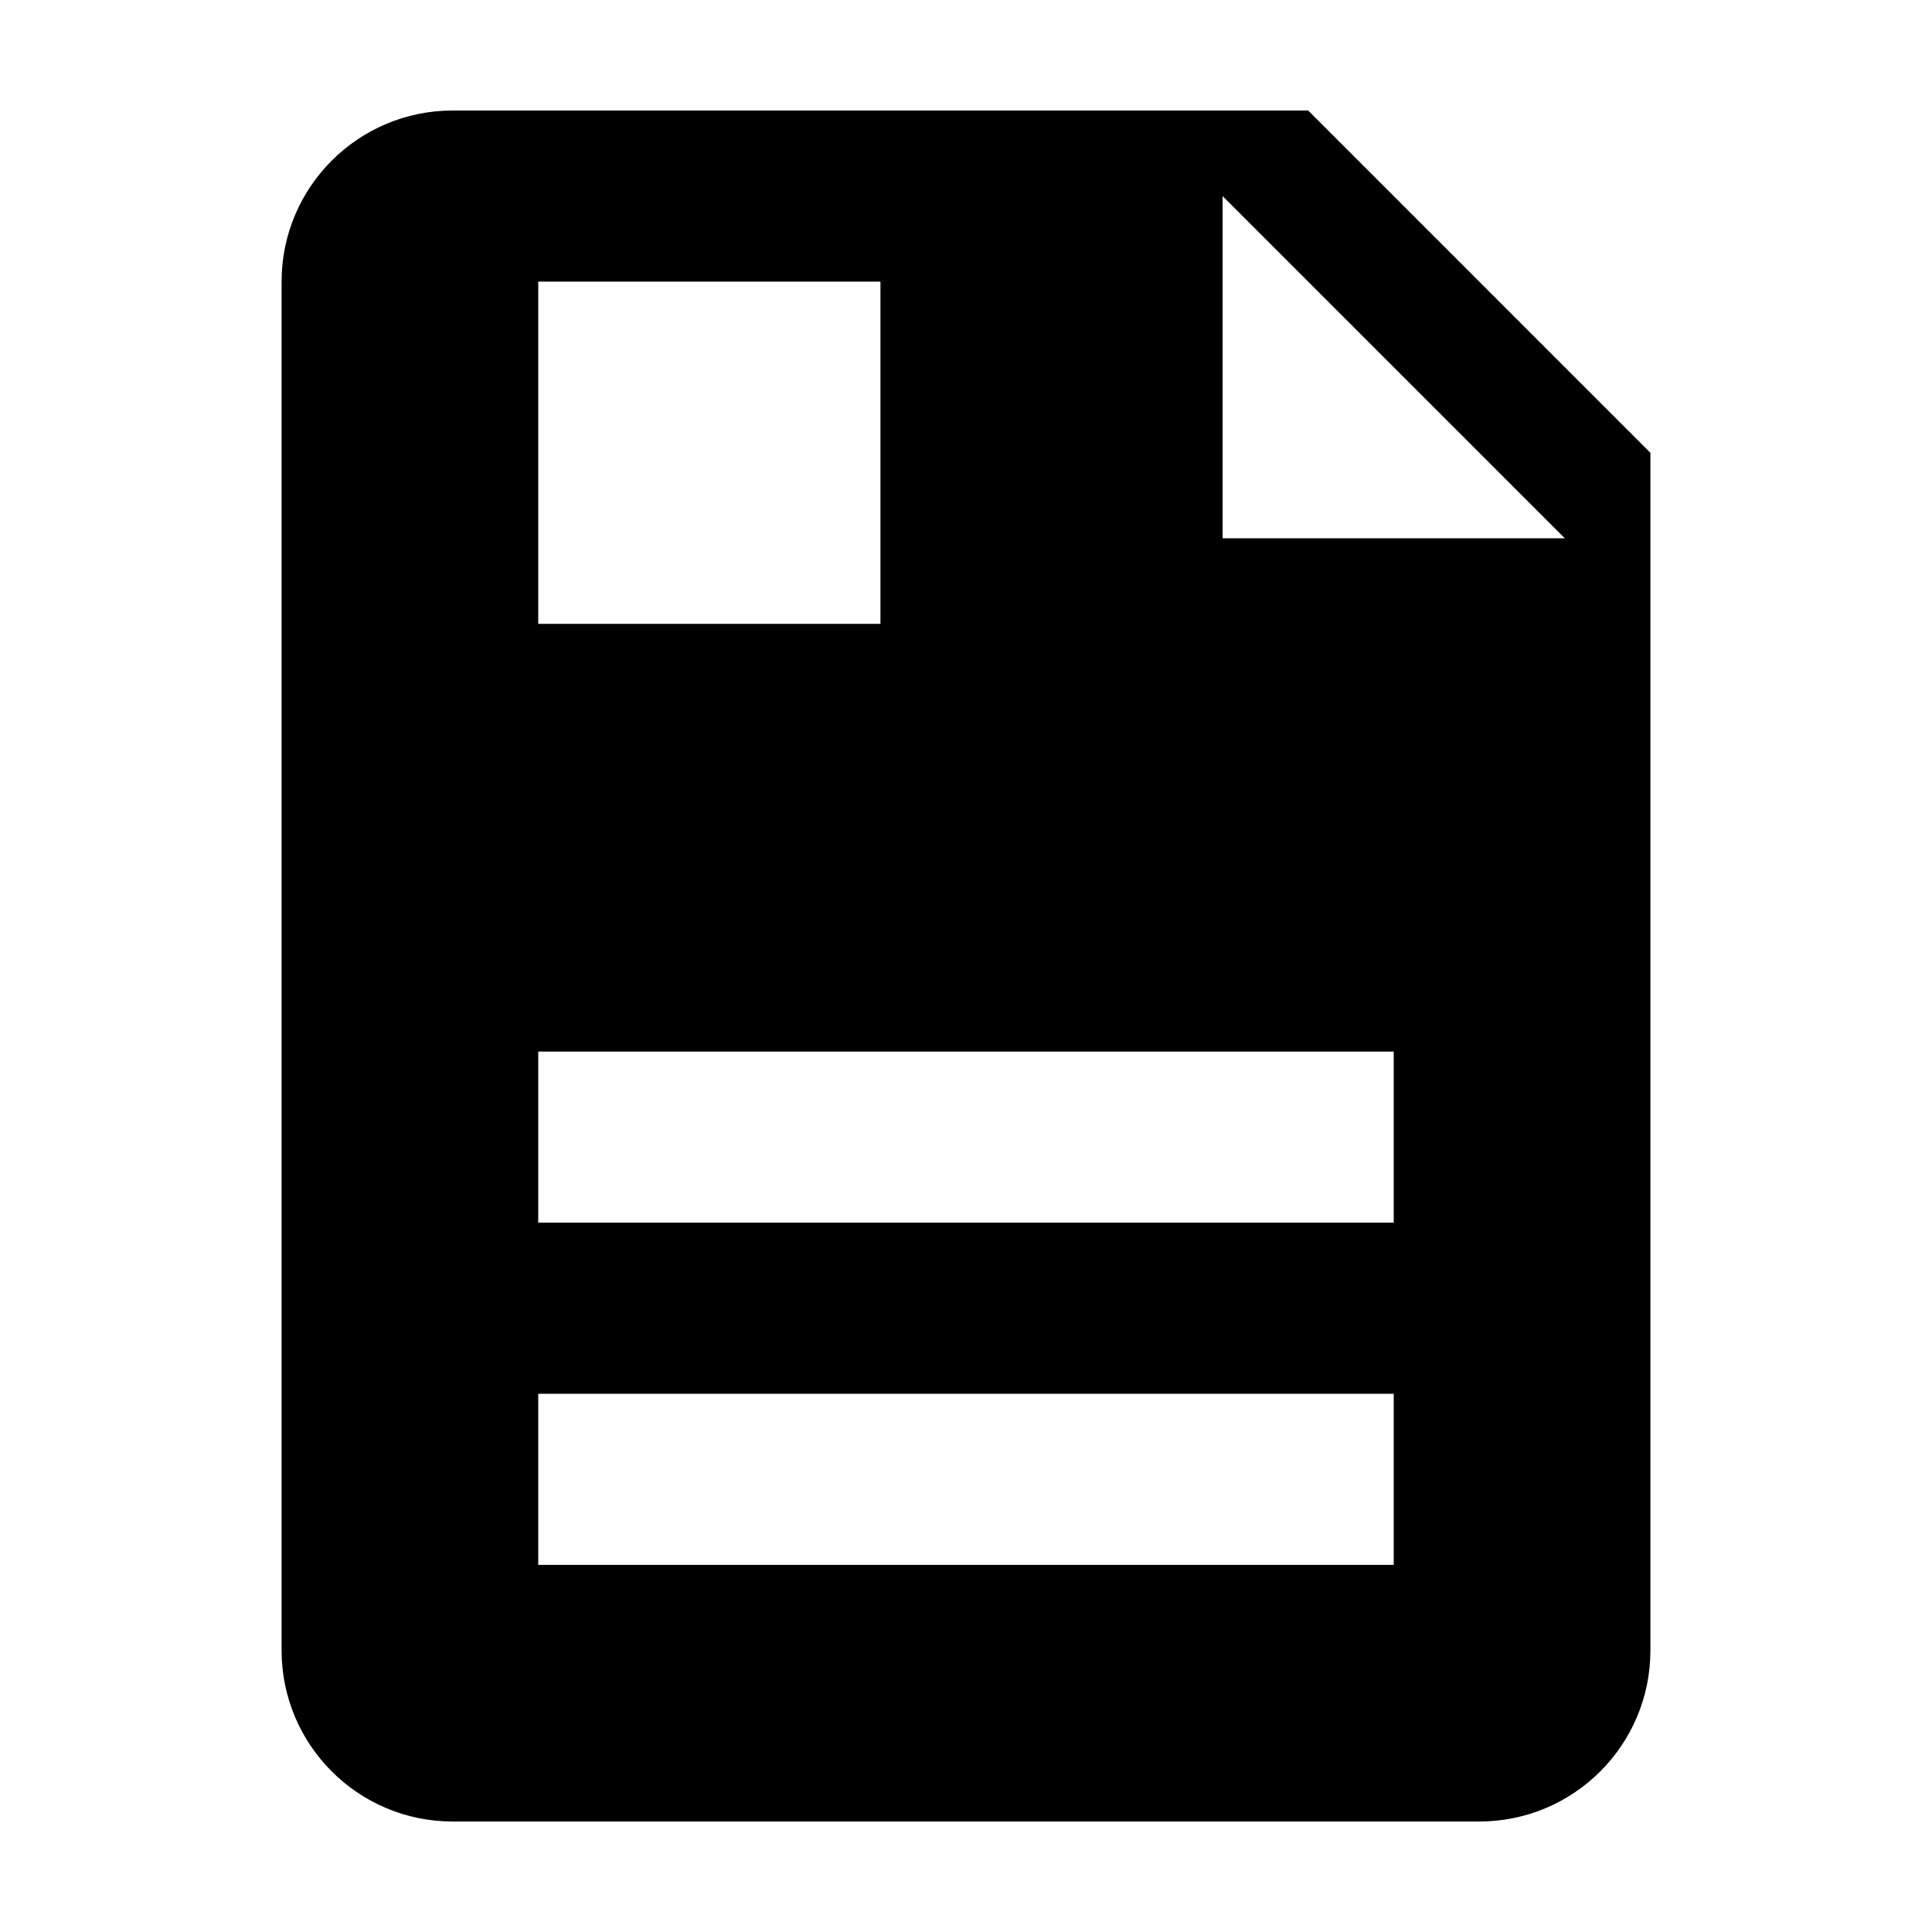 <?xml version="1.0" encoding="UTF-8"?>
<!-- Uploaded to: ICON Repo, www.iconrepo.com, Generator: ICON Repo Mixer Tools -->
<svg fill="#000000" width="800px" height="800px" version="1.1" viewBox="144 144 512 512" xmlns="http://www.w3.org/2000/svg">
 <path d="m490.68 173.29h-226.71c-25.039 0-45.344 20.305-45.344 45.344v362.74c0 25.043 20.305 45.344 45.344 45.344h272.06c25.043 0 45.344-20.297 45.344-45.344v-317.38zm-204.04 45.344h90.688v90.688h-90.688zm226.71 340.07h-226.71v-45.344h226.71zm0-90.688h-226.71v-45.344h226.71zm-45.344-181.36v-90.688l90.688 90.688z"/>
</svg>